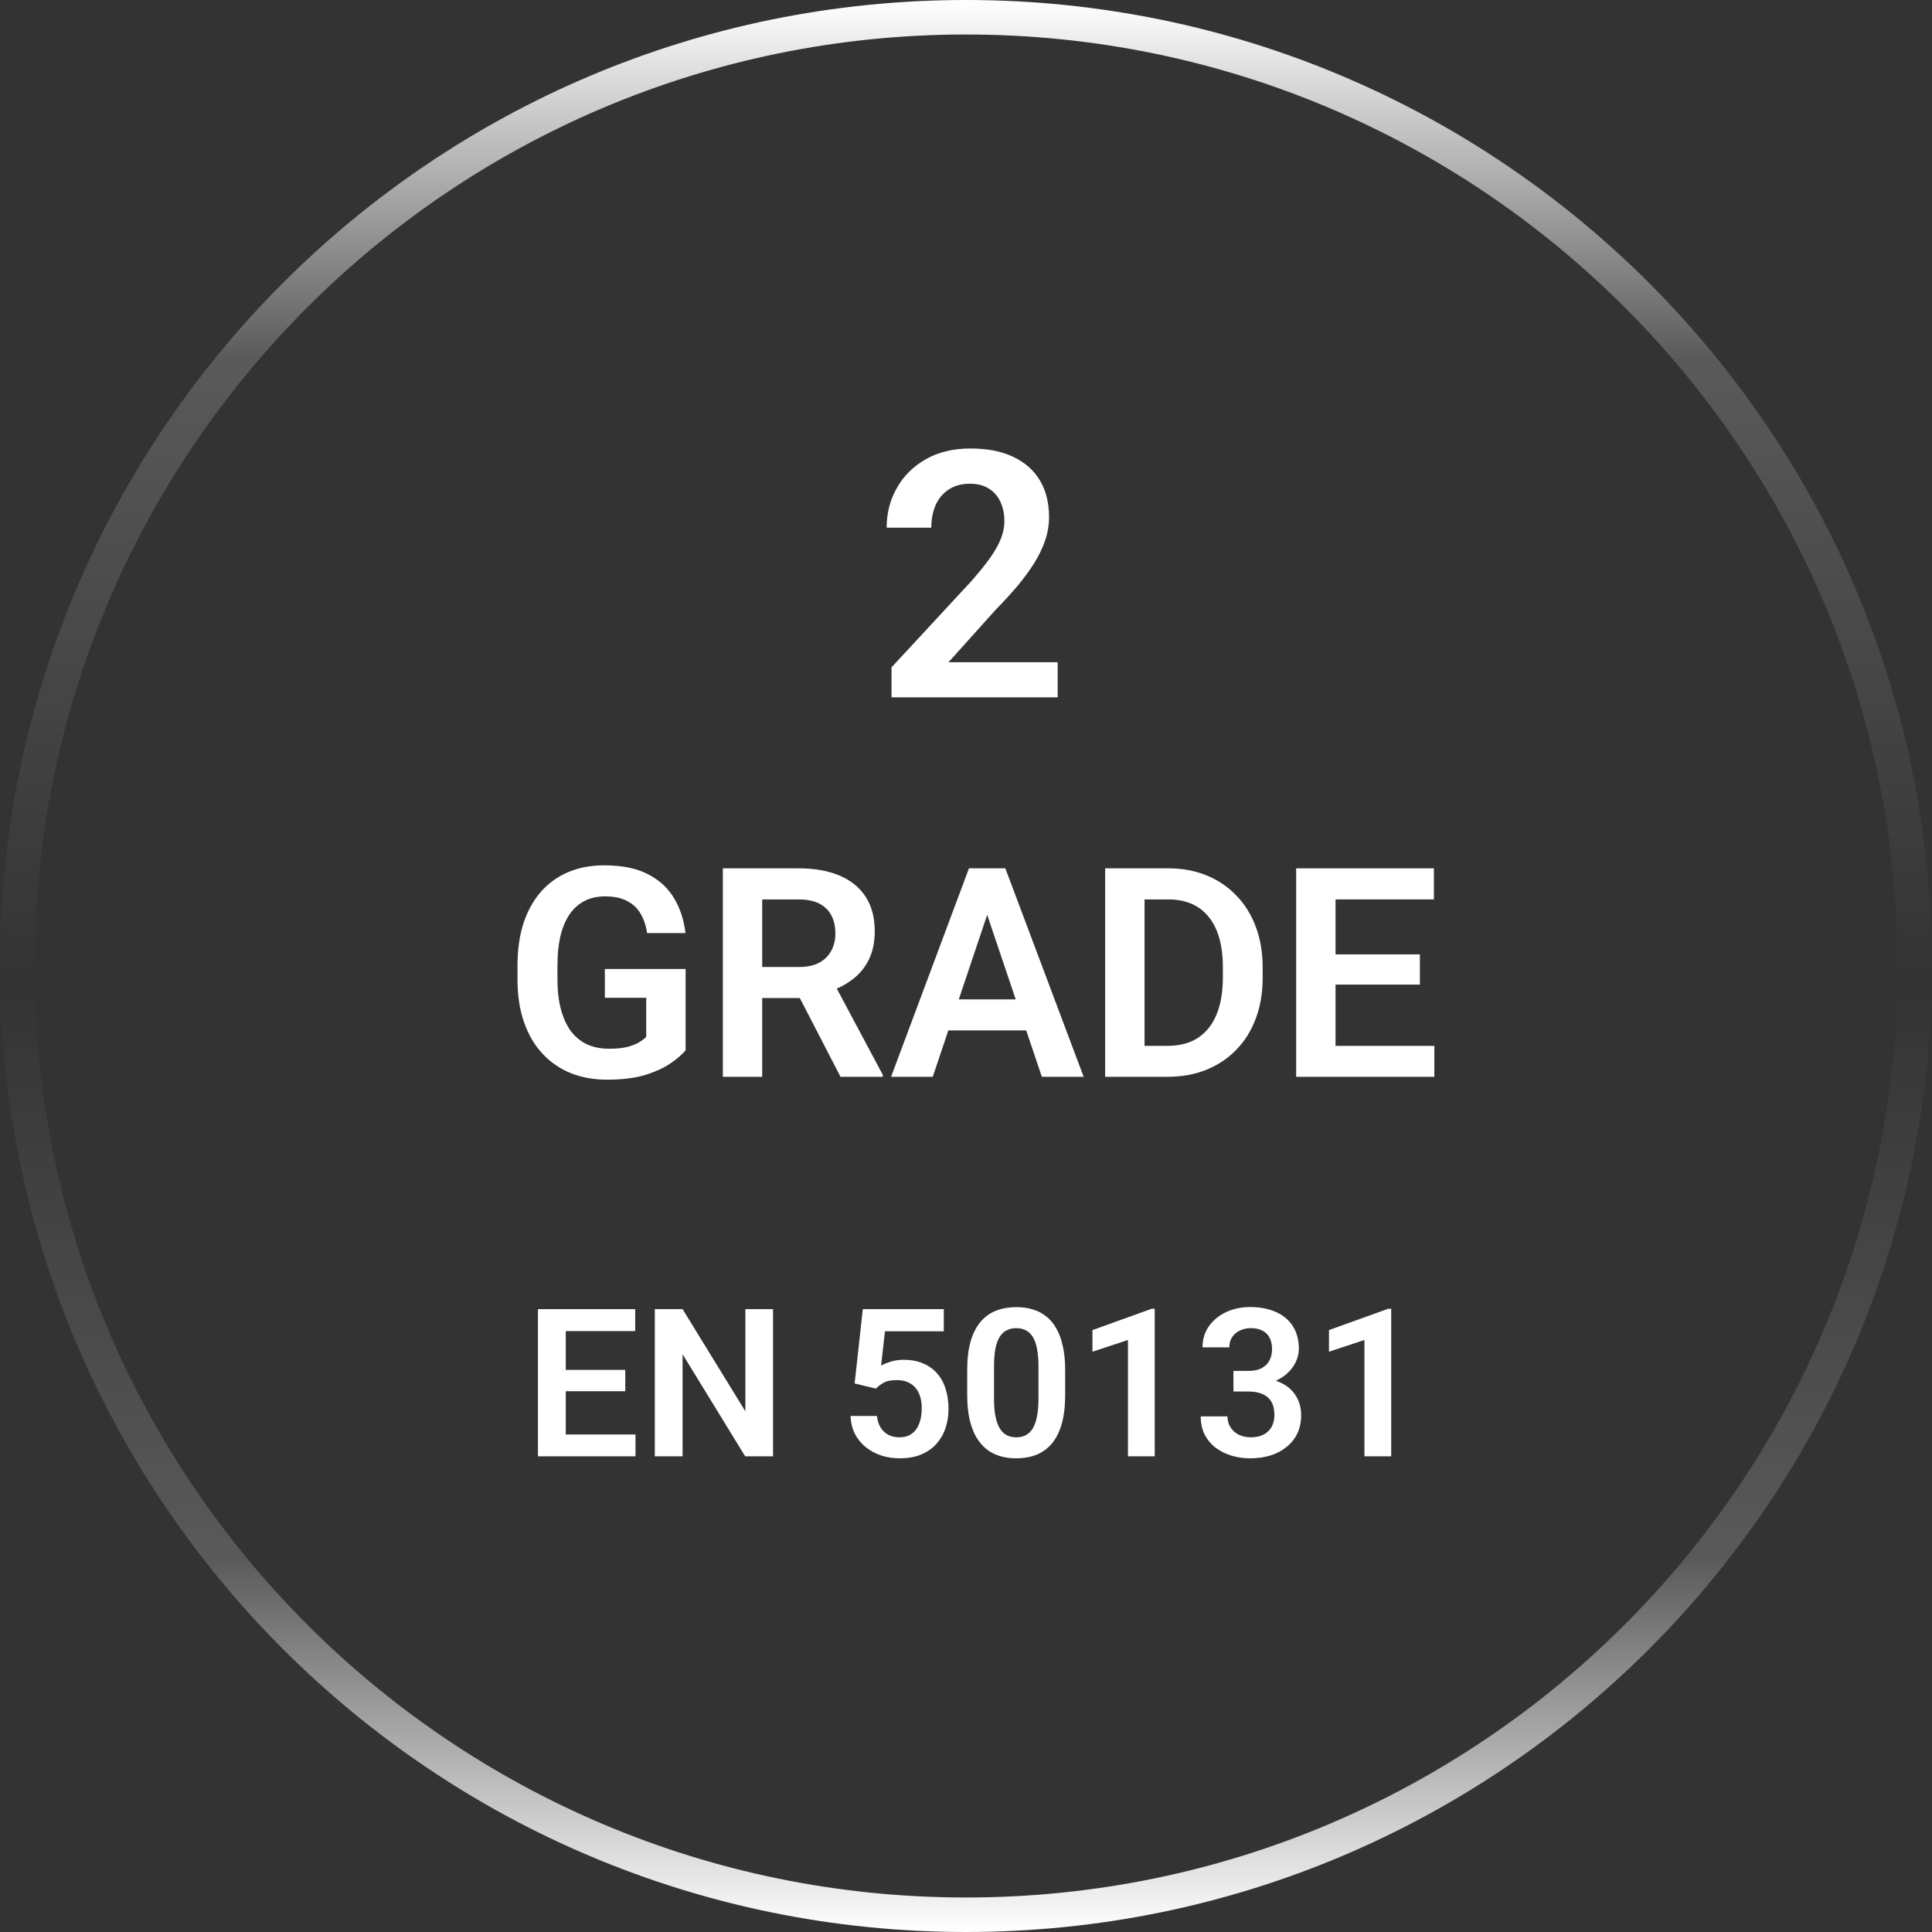 <svg width="56" height="56" viewBox="0 0 56 56" fill="none" xmlns="http://www.w3.org/2000/svg">
<rect x="0" y="0" width="56" height="56" fill="#333333" stroke="none"/>
<path fill-rule="evenodd" clip-rule="evenodd" d="M28 55C42.912 55 55 42.912 55 28C55 13.088 42.912 1 28 1C13.088 1 1 13.088 1 28C1 42.912 13.088 55 28 55ZM28 56C43.464 56 56 43.464 56 28C56 12.536 43.464 0 28 0C12.536 0 0 12.536 0 28C0 43.464 12.536 56 28 56Z" fill="url(#paint0_linear_17812_369195)"/>
<path d="M30.657 19.196V20.212H25.842V19.343L28.152 16.848C28.392 16.574 28.583 16.337 28.723 16.135C28.863 15.933 28.962 15.751 29.021 15.588C29.083 15.422 29.113 15.264 29.113 15.114C29.113 14.896 29.075 14.706 28.996 14.543C28.918 14.377 28.804 14.248 28.654 14.157C28.508 14.066 28.327 14.021 28.113 14.021C27.875 14.021 27.672 14.076 27.502 14.187C27.336 14.294 27.209 14.444 27.121 14.636C27.037 14.828 26.994 15.047 26.994 15.295H25.7C25.7 14.875 25.798 14.492 25.993 14.148C26.189 13.799 26.469 13.521 26.833 13.312C27.198 13.104 27.631 13 28.132 13C28.62 13 29.034 13.081 29.372 13.244C29.711 13.404 29.968 13.632 30.144 13.928C30.32 14.224 30.407 14.577 30.407 14.987C30.407 15.215 30.37 15.44 30.295 15.661C30.22 15.883 30.114 16.102 29.978 16.32C29.844 16.535 29.685 16.753 29.499 16.975C29.314 17.196 29.107 17.422 28.879 17.653L27.492 19.196H30.657Z" fill="white"/>
<path d="M19.873 28.087V30.44C19.784 30.553 19.644 30.677 19.453 30.809C19.265 30.942 19.019 31.057 18.715 31.154C18.41 31.248 18.037 31.295 17.594 31.295C17.209 31.295 16.858 31.231 16.54 31.104C16.222 30.974 15.948 30.784 15.718 30.535C15.488 30.286 15.311 29.982 15.187 29.622C15.062 29.263 15 28.852 15 28.39V27.991C15 27.529 15.058 27.118 15.174 26.759C15.293 26.399 15.462 26.095 15.681 25.846C15.902 25.596 16.166 25.407 16.473 25.277C16.783 25.147 17.129 25.082 17.511 25.082C18.023 25.082 18.443 25.166 18.773 25.335C19.105 25.504 19.359 25.736 19.536 26.032C19.713 26.326 19.824 26.663 19.868 27.045H18.756C18.726 26.835 18.665 26.651 18.573 26.493C18.482 26.332 18.352 26.208 18.183 26.119C18.017 26.028 17.802 25.982 17.536 25.982C17.312 25.982 17.114 26.027 16.942 26.115C16.771 26.204 16.627 26.332 16.511 26.501C16.395 26.67 16.306 26.879 16.245 27.128C16.187 27.377 16.158 27.662 16.158 27.983V28.39C16.158 28.713 16.191 29.001 16.258 29.253C16.324 29.502 16.419 29.712 16.544 29.884C16.671 30.053 16.828 30.181 17.013 30.27C17.201 30.356 17.414 30.398 17.652 30.398C17.868 30.398 18.046 30.381 18.188 30.345C18.331 30.306 18.446 30.26 18.532 30.207C18.618 30.155 18.684 30.104 18.731 30.054V28.921H17.532V28.087H19.873Z" fill="white"/>
<path fill-rule="evenodd" clip-rule="evenodd" d="M20.952 25.169H23.147C23.607 25.169 24.001 25.238 24.33 25.377C24.659 25.515 24.913 25.72 25.09 25.991C25.267 26.262 25.355 26.595 25.355 26.991C25.355 27.304 25.3 27.575 25.189 27.804C25.078 28.034 24.922 28.226 24.72 28.381C24.582 28.489 24.427 28.58 24.255 28.655L25.588 31.154V31.212H24.363L23.183 28.929H22.093V31.212H20.952V25.169ZM23.16 28.029H22.093V26.07H23.147C23.388 26.07 23.587 26.11 23.745 26.19C23.903 26.27 24.02 26.385 24.098 26.534C24.175 26.681 24.214 26.855 24.214 27.057C24.214 27.245 24.174 27.413 24.093 27.56C24.016 27.706 23.9 27.821 23.745 27.904C23.59 27.987 23.395 28.029 23.16 28.029Z" fill="white"/>
<path fill-rule="evenodd" clip-rule="evenodd" d="M29.14 25.169H28.086L25.828 31.212H27.036L27.488 29.867H29.745L30.199 31.212H31.411L29.14 25.169ZM29.441 28.967H27.791L28.614 26.517L29.441 28.967Z" fill="white"/>
<path fill-rule="evenodd" clip-rule="evenodd" d="M33.839 31.212H32.033V25.169H33.864C34.267 25.169 34.636 25.237 34.968 25.372C35.302 25.508 35.592 25.703 35.835 25.957C36.081 26.209 36.269 26.511 36.399 26.862C36.532 27.214 36.599 27.607 36.599 28.041V28.344C36.599 28.776 36.532 29.169 36.399 29.523C36.269 29.874 36.081 30.176 35.835 30.427C35.592 30.679 35.301 30.873 34.963 31.009C34.626 31.144 34.251 31.212 33.839 31.212ZM33.839 30.315H33.175V26.07H33.864C34.118 26.07 34.344 26.113 34.54 26.198C34.736 26.284 34.901 26.41 35.034 26.576C35.169 26.742 35.272 26.947 35.341 27.19C35.41 27.434 35.445 27.715 35.445 28.033V28.344C35.445 28.756 35.384 29.11 35.262 29.407C35.141 29.7 34.961 29.925 34.723 30.083C34.485 30.238 34.19 30.315 33.839 30.315Z" fill="white"/>
<path d="M41.575 30.315V31.212H37.57V25.169H41.562V26.07H38.711V27.663H41.156V28.539H38.711V30.315H41.575Z" fill="white"/>
<path d="M18.42 42.212V41.579H16.399V40.325H18.124V39.707H16.399V38.582H18.411V37.946H15.593V42.212H18.42Z" fill="white"/>
<path d="M22.407 42.212V37.946H21.605V40.908L19.785 37.946H18.98V42.212H19.785V39.253L21.599 42.212H22.407Z" fill="white"/>
<path d="M24.772 40.1L25.39 40.249C25.456 40.183 25.532 40.125 25.618 40.076C25.706 40.027 25.831 40.003 25.993 40.003C26.114 40.003 26.22 40.023 26.31 40.062C26.402 40.101 26.478 40.156 26.538 40.228C26.599 40.301 26.644 40.387 26.673 40.486C26.702 40.584 26.717 40.692 26.717 40.812C26.717 40.935 26.704 41.048 26.679 41.151C26.654 41.255 26.614 41.345 26.562 41.421C26.509 41.497 26.442 41.557 26.36 41.6C26.279 41.641 26.184 41.661 26.073 41.661C25.95 41.661 25.841 41.637 25.747 41.588C25.655 41.539 25.581 41.469 25.525 41.377C25.468 41.285 25.433 41.174 25.419 41.043H24.654C24.662 41.24 24.705 41.415 24.783 41.567C24.863 41.72 24.97 41.849 25.103 41.954C25.236 42.058 25.385 42.137 25.551 42.191C25.719 42.244 25.894 42.27 26.075 42.27C26.316 42.27 26.525 42.233 26.702 42.159C26.88 42.083 27.028 41.98 27.145 41.849C27.262 41.716 27.349 41.565 27.405 41.395C27.464 41.223 27.493 41.039 27.493 40.844C27.493 40.621 27.464 40.422 27.405 40.246C27.349 40.068 27.264 39.918 27.151 39.795C27.039 39.672 26.904 39.578 26.743 39.514C26.583 39.447 26.402 39.414 26.198 39.414C26.052 39.414 25.92 39.434 25.803 39.473C25.688 39.51 25.6 39.547 25.539 39.584L25.651 38.588H27.356V37.946H25.009L24.772 40.1Z" fill="white"/>
<path fill-rule="evenodd" clip-rule="evenodd" d="M30.874 40.431V39.713C30.874 39.451 30.852 39.221 30.807 39.022C30.764 38.82 30.701 38.648 30.619 38.506C30.537 38.361 30.438 38.244 30.321 38.154C30.205 38.062 30.075 37.995 29.928 37.952C29.783 37.909 29.625 37.888 29.453 37.888C29.241 37.888 29.047 37.922 28.873 37.99C28.7 38.057 28.55 38.163 28.425 38.31C28.3 38.456 28.203 38.645 28.135 38.875C28.069 39.105 28.035 39.385 28.035 39.713V40.431C28.035 40.692 28.057 40.924 28.1 41.125C28.145 41.326 28.208 41.499 28.29 41.644C28.374 41.788 28.474 41.907 28.589 42.001C28.706 42.093 28.838 42.161 28.985 42.206C29.131 42.249 29.289 42.27 29.459 42.27C29.672 42.27 29.866 42.236 30.039 42.168C30.213 42.098 30.363 41.989 30.488 41.843C30.613 41.694 30.708 41.504 30.775 41.272C30.841 41.039 30.874 40.759 30.874 40.431ZM30.101 39.605V40.536C30.101 40.739 30.086 40.913 30.057 41.058C30.029 41.2 29.988 41.316 29.934 41.406C29.879 41.494 29.812 41.559 29.732 41.6C29.654 41.641 29.563 41.661 29.459 41.661C29.377 41.661 29.302 41.648 29.234 41.623C29.165 41.596 29.105 41.555 29.052 41.5C29.001 41.443 28.957 41.371 28.92 41.283C28.885 41.195 28.858 41.09 28.838 40.967C28.821 40.844 28.812 40.7 28.812 40.536V39.605C28.812 39.401 28.825 39.23 28.853 39.089C28.882 38.946 28.924 38.832 28.979 38.746C29.033 38.66 29.101 38.598 29.181 38.559C29.261 38.518 29.352 38.497 29.453 38.497C29.535 38.497 29.611 38.51 29.679 38.535C29.747 38.56 29.808 38.601 29.861 38.655C29.913 38.708 29.957 38.777 29.992 38.863C30.028 38.949 30.054 39.054 30.072 39.177C30.091 39.298 30.101 39.44 30.101 39.605Z" fill="white"/>
<path d="M33.47 42.212V37.935H33.382L31.665 38.553V39.18L32.694 38.84V42.212H33.47Z" fill="white"/>
<path d="M36.189 39.736H35.752V40.334H36.189C36.343 40.334 36.476 40.357 36.587 40.404C36.7 40.451 36.787 40.524 36.848 40.624C36.908 40.724 36.939 40.853 36.939 41.014C36.939 41.148 36.911 41.265 36.857 41.362C36.802 41.458 36.723 41.532 36.619 41.585C36.518 41.636 36.396 41.661 36.253 41.661C36.124 41.661 36.008 41.636 35.904 41.585C35.803 41.532 35.723 41.46 35.664 41.368C35.608 41.276 35.579 41.172 35.579 41.055H34.803C34.803 41.258 34.843 41.437 34.923 41.591C35.003 41.743 35.112 41.87 35.248 41.972C35.385 42.071 35.538 42.147 35.708 42.197C35.88 42.246 36.057 42.27 36.239 42.27C36.447 42.27 36.642 42.243 36.822 42.188C37.001 42.132 37.157 42.05 37.29 41.942C37.425 41.835 37.529 41.704 37.604 41.55C37.678 41.394 37.715 41.216 37.715 41.017C37.715 40.864 37.687 40.722 37.63 40.589C37.575 40.456 37.49 40.34 37.375 40.24C37.27 40.148 37.139 40.075 36.982 40.021C37.103 39.966 37.208 39.899 37.296 39.821C37.411 39.72 37.498 39.606 37.557 39.481C37.617 39.355 37.648 39.227 37.648 39.101C37.648 38.835 37.588 38.612 37.469 38.433C37.352 38.253 37.187 38.117 36.974 38.025C36.763 37.932 36.517 37.885 36.236 37.885C35.978 37.885 35.744 37.935 35.535 38.034C35.326 38.134 35.16 38.272 35.037 38.447C34.916 38.621 34.856 38.823 34.856 39.054H35.632C35.632 38.938 35.659 38.84 35.714 38.758C35.771 38.674 35.846 38.609 35.94 38.565C36.035 38.52 36.14 38.497 36.253 38.497C36.394 38.497 36.509 38.523 36.599 38.573C36.691 38.622 36.759 38.692 36.804 38.784C36.849 38.874 36.871 38.98 36.871 39.103C36.871 39.228 36.846 39.339 36.795 39.435C36.746 39.528 36.671 39.602 36.57 39.657C36.47 39.71 36.343 39.736 36.189 39.736Z" fill="white"/>
<path d="M40.325 42.212V37.935H40.237L38.521 38.553V39.18L39.549 38.84V42.212H40.325Z" fill="white"/>
<defs>
<linearGradient id="paint0_linear_17812_369195" x1="28" y1="0" x2="28" y2="56" gradientUnits="userSpaceOnUse">
<stop stop-color="white"/>
<stop offset="0.186" stop-color="white" stop-opacity="0.19"/>
<stop offset="0.509" stop-color="white" stop-opacity="0"/>
<stop offset="0.807" stop-color="white" stop-opacity="0.19"/>
<stop offset="1" stop-color="white"/>
</linearGradient>
</defs>
</svg>
